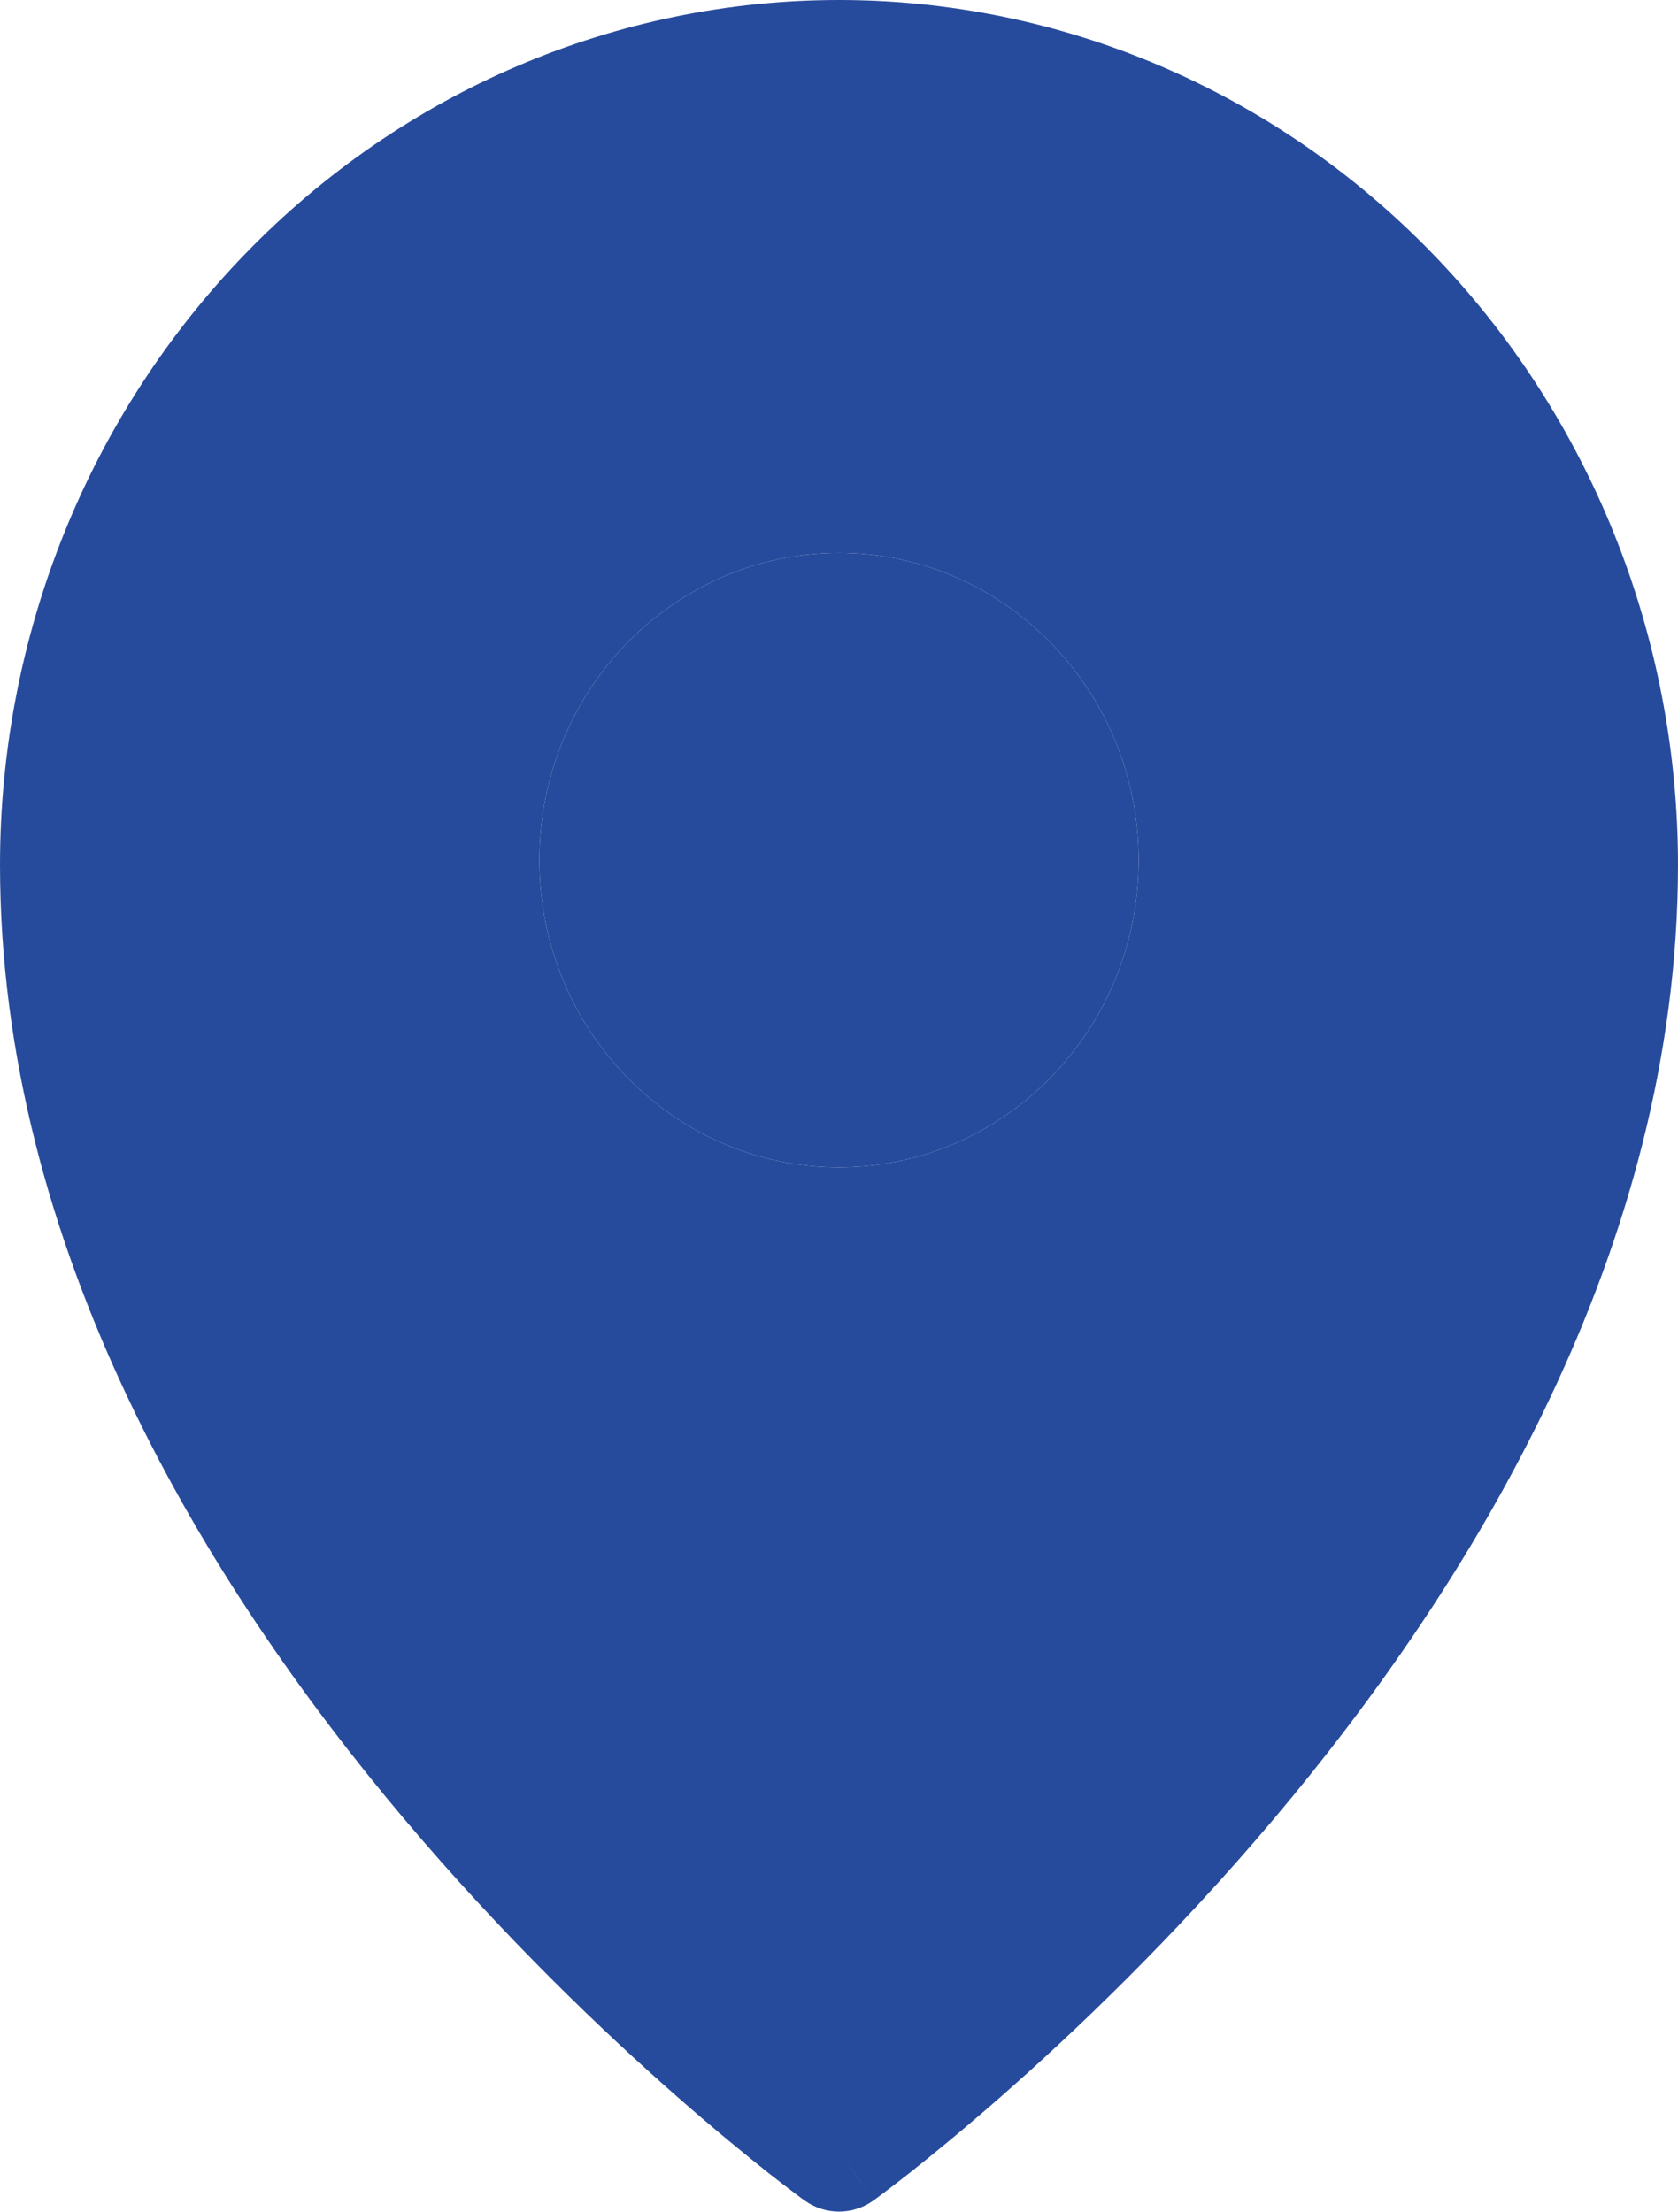<?xml version="1.0" encoding="UTF-8"?> <svg xmlns="http://www.w3.org/2000/svg" viewBox="0 0 23.00 30.32" data-guides="{&quot;vertical&quot;:[],&quot;horizontal&quot;:[]}"><defs></defs><path fill="#274B9C" stroke="none" fill-opacity="1" stroke-width="1" stroke-opacity="1" clip-rule="evenodd" fill-rule="evenodd" id="tSvg18f7ae6d8f0" title="Path 1" d="M11.027 30.165C11.027 30.165 11.027 30.165 11.5 29.477ZM11.973 30.165C11.975 30.164 11.975 30.163 11.976 30.163C11.979 30.161 11.981 30.159 11.984 30.157C11.993 30.151 12.001 30.144 12.01 30.138C12.032 30.121 12.065 30.098 12.106 30.066C12.189 30.004 12.308 29.913 12.46 29.794C12.761 29.555 13.19 29.206 13.702 28.757C14.726 27.859 16.093 26.556 17.461 24.934C20.177 21.712 23 17.113 23 11.855C23 8.713 21.79 5.698 19.633 3.474C17.477 1.25 14.552 0 11.5 0C8.448 0 5.523 1.25 3.367 3.474C1.21 5.698 0 8.713 0 11.855C0 17.113 2.822 21.712 5.539 24.934C6.907 26.556 8.274 27.859 9.298 28.757C9.81 29.206 10.239 29.555 10.54 29.794C10.692 29.913 10.811 30.004 10.894 30.066C10.935 30.098 10.968 30.121 10.99 30.138C10.999 30.144 11.007 30.151 11.016 30.157C11.019 30.159 11.021 30.161 11.024 30.163C11.025 30.163 11.025 30.164 11.027 30.165C11.31 30.369 11.69 30.369 11.973 30.165ZM11.5 29.477C11.658 29.706 11.816 29.935 11.973 30.165ZM15.607 11.791C15.607 14.116 13.768 16.002 11.5 16.002C9.232 16.002 7.393 14.116 7.393 11.791C7.393 9.465 9.232 7.58 11.5 7.58C13.768 7.58 15.607 9.465 15.607 11.791Z"></path><path fill="#274B9C" stroke="none" fill-opacity="1" stroke-width="1" stroke-opacity="1" id="tSvg17ee0b7338c" title="Path 2" d="M15.607 11.791C15.607 14.116 13.768 16.002 11.5 16.002C9.232 16.002 7.393 14.116 7.393 11.791C7.393 9.465 9.232 7.58 11.5 7.58C13.768 7.58 15.607 9.465 15.607 11.791Z"></path></svg> 